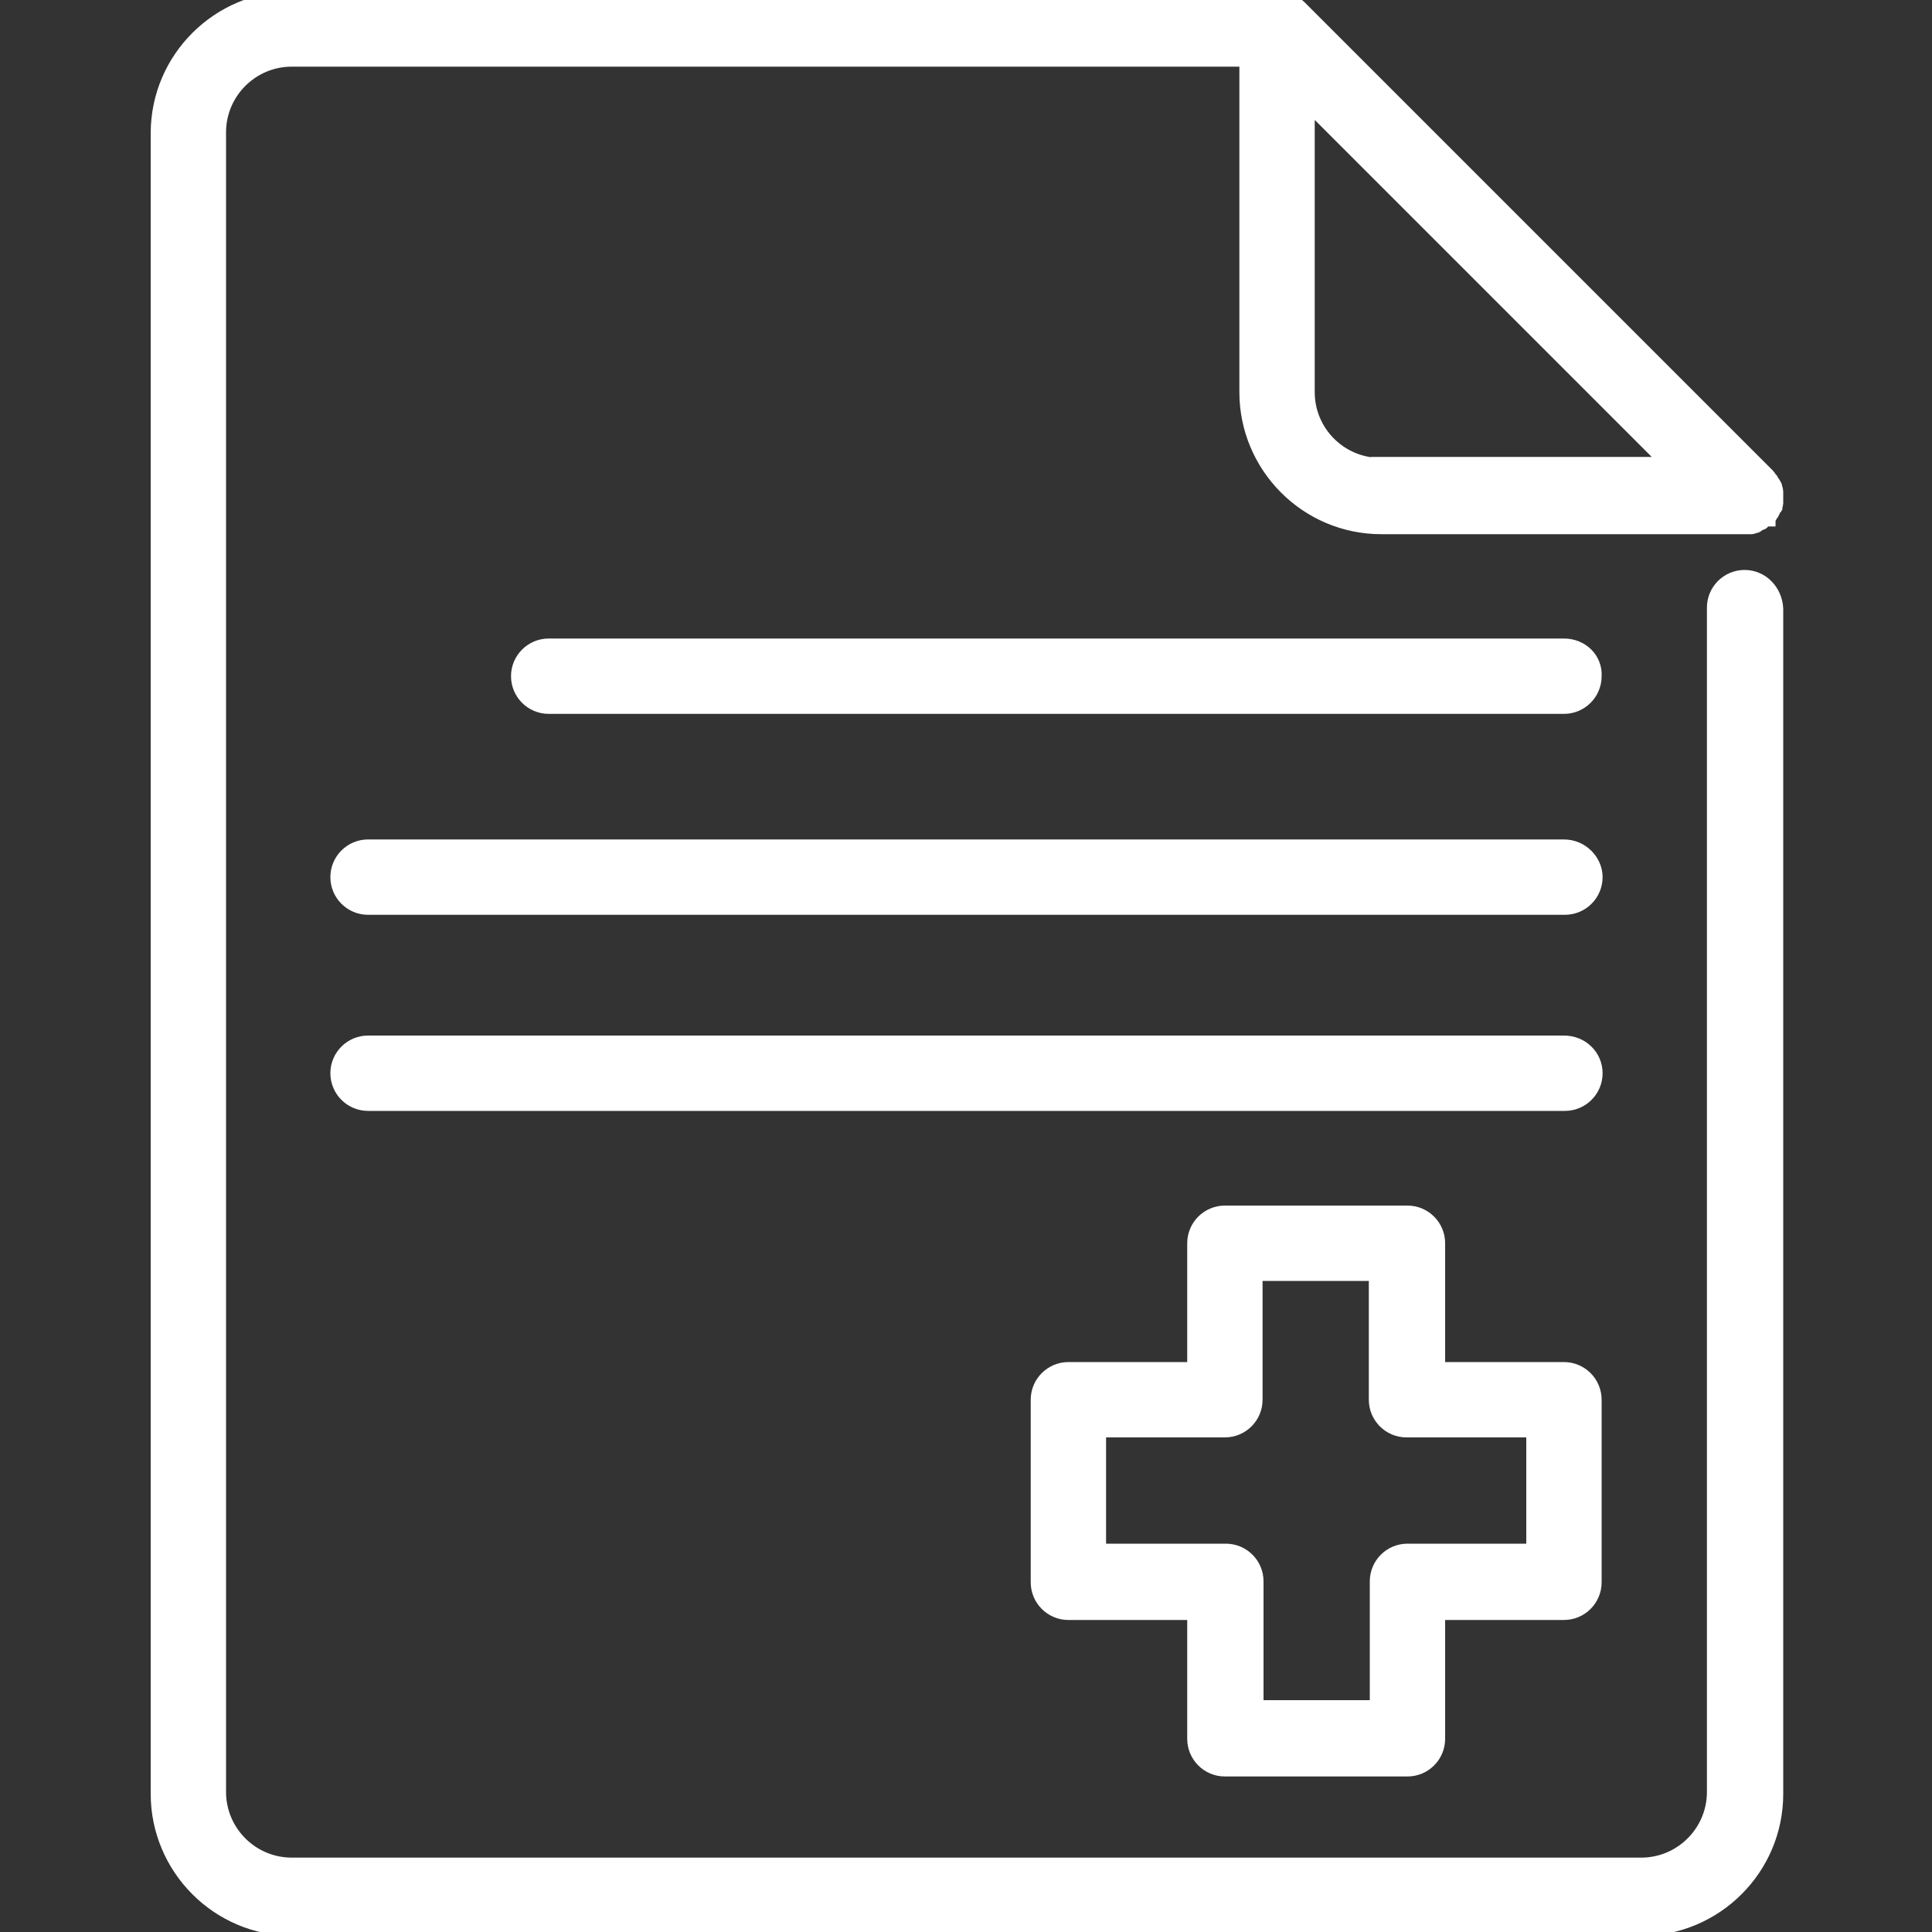 <?xml version="1.0" encoding="utf-8"?>
<!-- Generator: Adobe Illustrator 22.1.0, SVG Export Plug-In . SVG Version: 6.00 Build 0)  -->
<svg version="1.1" id="Layer_1" xmlns="http://www.w3.org/2000/svg" xmlns:xlink="http://www.w3.org/1999/xlink" x="0px" y="0px"
	 viewBox="0 0 200 200" style="enable-background:new 0 0 200 200;" xml:space="preserve">
<rect x="0" y="0" width="200" height="200" fill="#333333" stroke="none"/>
<style type="text/css">
	.st0{fill:#FFFFFF;stroke:#FFFFFF;stroke-width:2;stroke-miterlimit:10;}
</style>
<g>
	<path class="st0" d="M180.6,60c-1.6,0-2.9,1.3-2.9,2.9v122.6c0,4.3-3.5,7.8-7.8,7.8H30.2c-4.3,0-7.8-3.5-7.8-7.8V13.7
		c0-4.3,3.5-7.8,7.8-7.8h99.1v34.7c0,7.5,6.1,13.7,13.7,13.7h37.6l0,0c0.2,0,0.3,0,0.5,0c0.1,0,0.1,0,0.2,0c0.1,0,0.2-0.1,0.3-0.1
		s0.1,0,0.2-0.1c0.1-0.1,0.2-0.1,0.4-0.2c0,0,0.1,0,0.1-0.1c0.1-0.1,0.3-0.2,0.4-0.3c0,0,0,0,0.1,0c0,0,0-0.1,0.1-0.1
		c0.1-0.1,0.2-0.2,0.2-0.3l0.1-0.1c0.1-0.1,0.1-0.3,0.2-0.4c0-0.1,0-0.1,0.1-0.2c0-0.1,0.1-0.2,0.1-0.3s0-0.1,0-0.2
		c0-0.1,0-0.2,0-0.3s0-0.1,0-0.2c0-0.1,0-0.3,0-0.4v-0.1c0-0.2-0.1-0.3-0.1-0.4c0-0.1,0-0.1-0.1-0.2c0-0.1-0.1-0.2-0.2-0.3
		c0-0.1-0.1-0.1-0.1-0.2c-0.1-0.1-0.2-0.3-0.3-0.4l0,0L134.3,0.9l0,0l0,0c-0.1-0.1-0.3-0.2-0.4-0.3c0,0-0.1,0-0.1-0.1
		c-0.1-0.1-0.2-0.1-0.4-0.2h-0.1c-0.3-0.1-0.7-0.2-1-0.2l0,0h-102c-7.5,0-13.7,6.1-13.7,13.7v171.9c0,7.5,6.1,13.7,13.7,13.7h139.6
		c7.5,0,13.7-6.1,13.7-13.7V63C183.5,61.3,182.2,60,180.6,60z M142.9,48.4c-4.3,0-7.8-3.5-7.8-7.8V10l38.3,38.3h-30.5V48.4z"/>
	<path class="st0" d="M126.8,182.9h18.9c1.6,0,2.9-1.3,2.9-2.9v-13.3h13.3c1.6,0,2.9-1.3,2.9-2.9v-18.9c0-1.6-1.3-2.9-2.9-2.9h-13.3
		v-13.3c0-1.6-1.3-2.9-2.9-2.9h-18.9c-1.6,0-2.9,1.3-2.9,2.9V142h-13.3c-1.6,0-2.9,1.3-2.9,2.9v18.9c0,1.6,1.3,2.9,2.9,2.9h13.3V180
		C123.9,181.6,125.2,182.9,126.8,182.9z M113.5,160.8v-13h13.3c1.6,0,2.9-1.3,2.9-2.9v-13.3h13v13.3c0,1.6,1.3,2.9,2.9,2.9H159v13
		h-13.3c-1.6,0-2.9,1.3-2.9,2.9V177h-13v-13.3c0-1.6-1.3-2.9-2.9-2.9H113.5z"/>
	<path class="st0" d="M161.9,67.1H56.8c-1.6,0-2.9,1.3-2.9,2.9s1.3,2.9,2.9,2.9h105.1c1.6,0,2.9-1.3,2.9-2.9
		C164.9,68.4,163.6,67.1,161.9,67.1z"/>
	<path class="st0" d="M161.9,87.9H38.1c-1.6,0-2.9,1.3-2.9,2.9s1.3,2.9,2.9,2.9H162c1.6,0,2.9-1.3,2.9-2.9
		C164.9,89.3,163.6,87.9,161.9,87.9z"/>
	<path class="st0" d="M161.9,108.2H38.1c-1.6,0-2.9,1.3-2.9,2.9s1.3,2.9,2.9,2.9H162c1.6,0,2.9-1.3,2.9-2.9S163.6,108.2,161.9,108.2
		z"/>
</g>
</svg>
